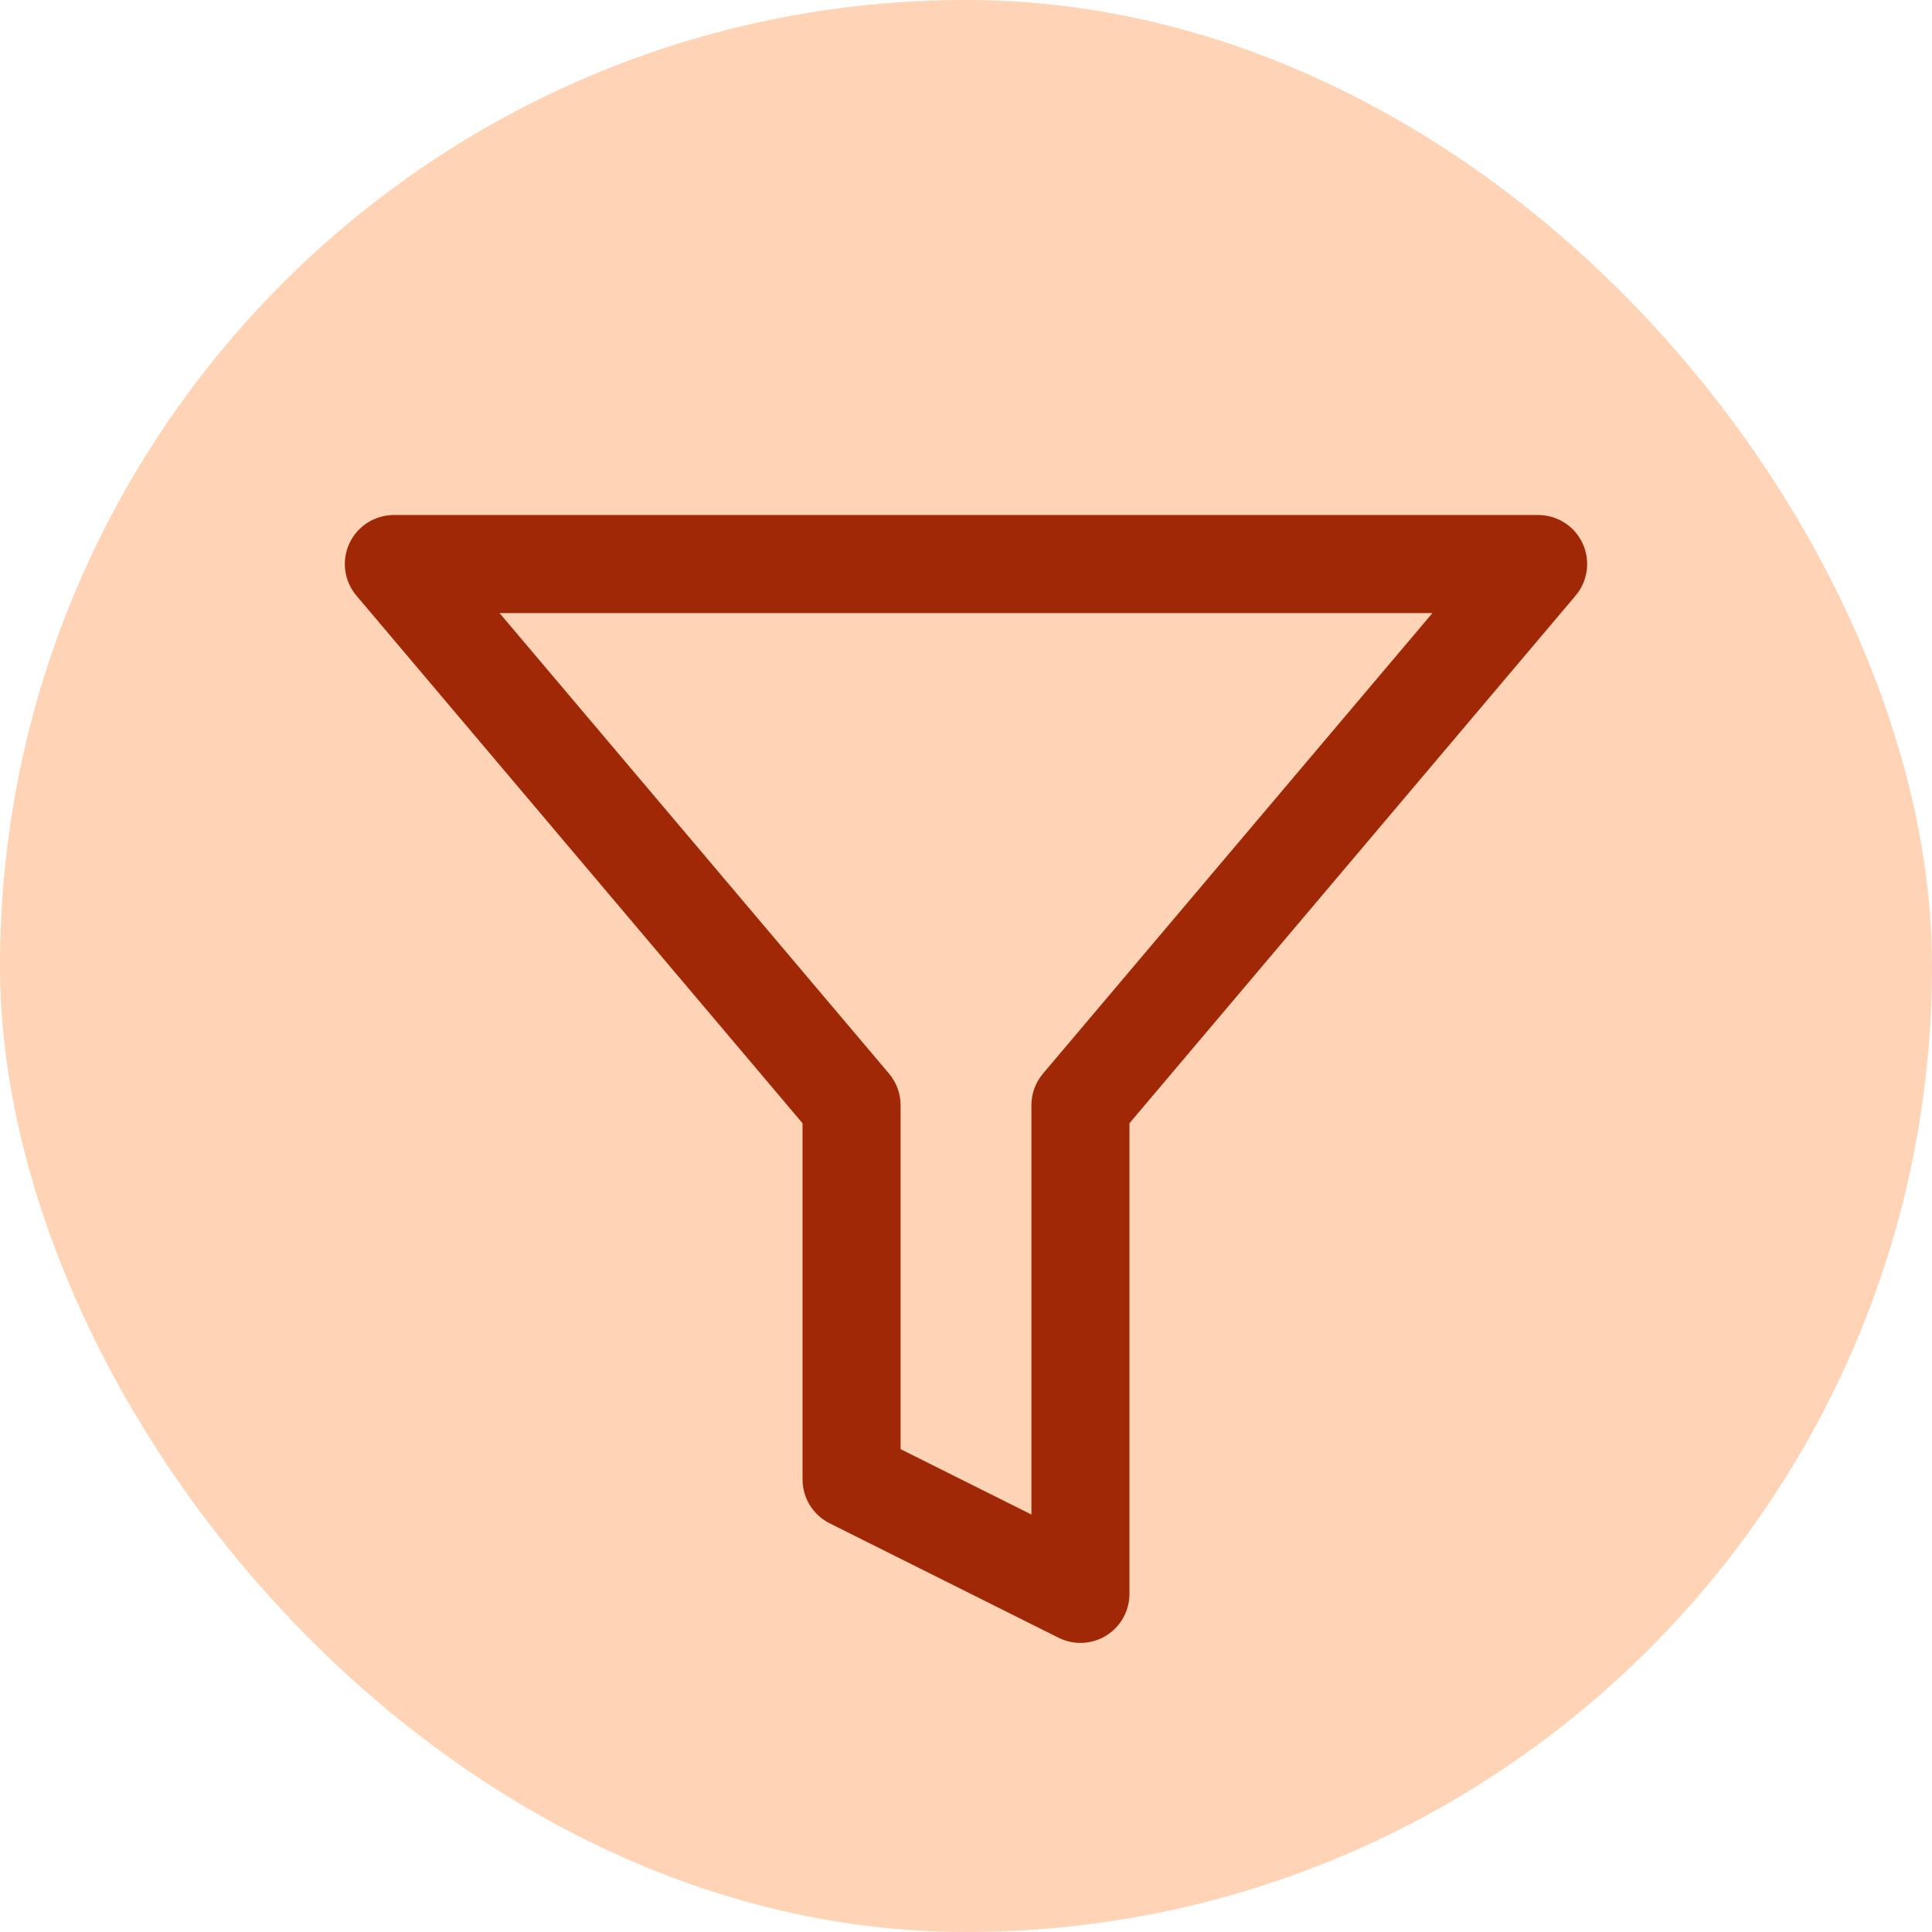 <svg width="28" height="28" viewBox="0 0 28 28" fill="none" xmlns="http://www.w3.org/2000/svg">
<rect width="28" height="28" rx="14" fill="#FFD4B6"/>
<path fill-rule="evenodd" clip-rule="evenodd" d="M5.064 7.875C5.18 7.624 5.432 7.464 5.708 7.464H22.292C22.568 7.464 22.82 7.624 22.936 7.875C23.053 8.126 23.013 8.422 22.834 8.633L16.369 16.279V23.099C16.369 23.346 16.241 23.575 16.032 23.704C15.822 23.834 15.561 23.845 15.341 23.735L12.024 22.077C11.783 21.956 11.631 21.71 11.631 21.441V16.279L5.166 8.633C4.987 8.422 4.947 8.126 5.064 7.875ZM7.24 8.885L12.884 15.559C12.993 15.688 13.052 15.85 13.052 16.018V21.002L14.948 21.95V16.018C14.948 15.85 15.007 15.688 15.116 15.559L20.76 8.885H7.24Z" fill="#A02806"/>
</svg>
